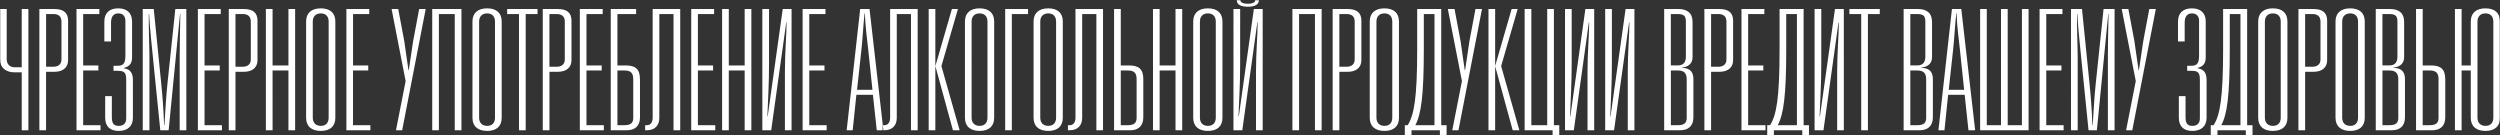 <svg xmlns="http://www.w3.org/2000/svg" width="1404" height="76" fill="none"><rect width="100%" height="100%" fill="#333333" stroke="none"/><mask id="a" width="1404" height="76" x="0" y="0" maskUnits="userSpaceOnUse" style="mask-type:luminance"><path fill="#fff" d="M1404 0H0v76h1404z"/></mask><g mask="url(#a)"><path fill="#fff" fill-rule="evenodd" d="M1387.59 39.588V66.17c0 4.708 3.01 7.354 8.25 7.354 5.25 0 8.16-2.646 8.16-7.354V12.043c0-4.708-2.91-7.354-8.16-7.354-5.24 0-8.25 2.646-8.25 7.354v24.71h-5.15V5.066h-3.75v68.097h3.75V39.588zm12.67 26.487c0 3.025-1.69 4.613-4.4 4.613s-4.51-1.607-4.51-4.613V12.137c0-3.025 1.78-4.613 4.51-4.613s4.4 1.607 4.4 4.613zm-27.02-21.685c0-5.558-2.54-7.638-7.97-7.638h-4.68V5.067h-3.74v68.097h9.1c4.21 0 7.31-2.174 7.31-7.26V44.39zm-8.63-4.802c3.29 0 4.87 1.229 4.87 4.897v21.684c0 2.836-1.31 4.14-5.06 4.14h-3.83V39.59h4.02Zm-22.6 0c3.29 0 4.87 1.512 4.87 4.897v21.684c0 2.836-1.31 4.14-5.05 4.14h-3.84V39.59h4.02Zm-4.04-2.836V7.884h3.84c3.66 0 4.58 1.228 4.58 4.234v19.813c0 2.363-.94 4.802-4.39 4.802h-4.03zm-3.74 36.393h9.1c4.23 0 7.31-2.174 7.31-7.26V44.39c0-4.897-2.82-6.125-6.37-6.314v-.19c3.01-.189 5.9-1.89 5.9-5.747V12.326c0-5.18-3.19-7.26-7.87-7.26h-8.07v68.08Zm-9.95-7.07c0 3.025-1.69 4.613-4.39 4.613-2.73 0-4.52-1.607-4.52-4.613V12.137c0-3.025 1.79-4.613 4.52-4.613 2.72 0 4.39 1.607 4.39 4.613zm3.77-54.032c0-4.708-2.92-7.354-8.16-7.354-5.25 0-8.26 2.646-8.26 7.354v54.126c0 4.708 3.01 7.354 8.26 7.354 5.24 0 8.16-2.646 8.16-7.354zm-33.49 25.465V7.884h4.04c2.92 0 4.59 1.323 4.59 4.234v21.307c0 2.741-1.88 4.065-4.59 4.065h-4.04zm-3.76 35.637h3.76v-32.82h4.68c5.06 0 7.69-2.646 7.69-6.503V11.57c0-4.443-2.63-6.503-7.69-6.503h-8.44zm-9.94-7.07c0 3.025-1.7 4.613-4.4 4.613-2.73 0-4.5-1.607-4.5-4.613V12.137c0-3.025 1.79-4.613 4.5-4.613 2.72 0 4.4 1.607 4.4 4.613zm3.76-54.032c0-4.708-2.92-7.354-8.16-7.354-5.25 0-8.26 2.646-8.26 7.354v54.126c0 4.708 3.01 7.354 8.26 7.354 5.24 0 8.16-2.646 8.16-7.354zm-26.36 58.285h-10.79c3.29-6.125 4.77-16.504 4.77-42.726V7.884h6v62.444zm6.75 5.672v-5.672H1262V5.067h-13.5v22.535c0 27.923-1.79 37.055-5.34 42.726h-1.6v5.69h3.76v-2.854h15.94v2.855h3.75zM1235 11.76v19.623c0 4.707-1.6 5.558-4.51 5.558h-2.16v2.836h2.35c3.57 0 4.77.85 4.77 4.897v21.873c0 2.742-1.6 4.14-4.21 4.14-3.01 0-3.84-1.606-3.84-5.085V53.994h-3.76v12.175c0 4.708 2.64 7.354 7.6 7.354s7.97-2.646 7.97-7.354V44.674c0-4.991-2.91-6.031-5.06-6.315v-.189c1.98-.567 4.59-1.607 4.59-5.747v-20.38c0-4.708-2.82-7.354-7.78-7.354-4.98 0-7.79 2.646-7.79 7.354v11.23h3.75V12.61c0-2.741 1.03-5.086 4.04-5.086 2.63-.019 4.04 1.588 4.04 4.235Zm-35.55 33.764-5.44 27.64h3.48l13.22-68.097h-3.67l-3.38 18.017-2.44 16.315h-.19l-2.35-16.315-3.39-18.017h-3.74zm-36.38 27.621h3.76V30.91c0-4.253-.47-14.046-.38-23.008h.19c.38 7.827 1.88 21.496 2.45 27.357l3.83 37.905h4.68l3.74-38.283c.66-7.166 1.79-18.017 2.64-26.979h.18c-.18 8.584-.37 18.585-.37 23.008v42.254h3.76V5.067h-6.19l-4.3 41.025c-.76 6.976-1.32 16.031-1.79 24.236h-.19c-.28-8.3-.94-17.071-1.69-24.236l-4.14-41.025h-6.18zm-17.64 0h13.5V70.31h-9.75V39.59h8.53v-2.837h-8.53V7.884h9.09V5.048h-12.84zm-17.91-2.817V5.067h-3.76v65.261h-7.98V5.067h-3.74v68.097h27.21V5.067h-3.74v65.261zm-33.11-19.907 2.44-22.346c.75-6.787 1.04-13.764 1.79-20.57h.19c.18 6.882 1.12 13.764 1.88 20.57l2.35 22.346zm11.07 22.724h3.76l-7.78-68.097h-5.25l-7.59 68.097h3.38l2.07-19.907h9.29zm-28.61-33.557c3.29 0 4.87 1.512 4.87 4.897v21.684c0 2.836-1.32 4.14-5.06 4.14h-3.84V39.59h4.03Zm-4.03-2.836V7.884h3.84c3.67 0 4.59 1.228 4.59 4.234v19.813c0 2.363-.94 4.802-4.42 4.802h-4.01zm-3.76 36.393h9.1c4.23 0 7.32-2.174 7.32-7.26V44.39c0-4.897-2.82-6.125-6.38-6.314v-.19c3.01-.189 5.91-1.89 5.91-5.747V12.326c0-5.18-3.2-7.26-7.88-7.26h-8.07v68.08Zm-23.82 0h3.76V7.884h6.66V5.048h-17.07v2.836h6.65zm-26.17 0h4.97l8.44-60.554h.19c0 6.598-.94 16.883-.94 27.64v32.914h3.74V5.067h-4.97l-8.44 60.27h-.19c.38-10 .94-17.922.94-29.417V5.067h-3.76v68.078zm-9.92-2.817h-10.795c3.285-6.125 4.775-16.504 4.775-42.726V7.884h6v62.444zm6.75 5.672v-5.672h-3.01V5.067h-13.501v22.535c0 27.923-1.787 37.055-5.34 42.726h-1.598v5.69h3.741v-2.854h15.948v2.855h3.76zm-37.907-2.855h13.499V70.31h-9.757V39.59h8.535v-2.837h-8.535V7.884h9.099V5.048h-12.841zM960.942 37.51V7.883h4.024c2.914 0 4.606 1.323 4.606 4.234v21.307c0 2.741-1.88 4.065-4.606 4.065h-4.024v.018Zm-3.741 35.636h3.741v-32.82h4.682c5.057 0 7.689-2.646 7.689-6.503V11.57c0-4.443-2.632-6.503-7.689-6.503h-8.442v68.078zm-14.815-33.557c3.29 0 4.869 1.512 4.869 4.897V66.17c0 2.836-1.316 4.14-5.057 4.14h-3.835V39.59h4.023Zm-4.042-2.836V7.884h3.835c3.666 0 4.606 1.228 4.606 4.234v19.813c0 2.363-.94 4.802-4.418 4.802h-4.023zm-3.742 36.393h9.1c4.211 0 7.314-2.174 7.314-7.26V44.39c0-4.897-2.821-6.125-6.374-6.314v-.19c3.008-.189 5.903-1.89 5.903-5.747V12.326c0-5.18-3.196-7.26-7.877-7.26h-8.066zm-33.108 0h4.964l8.441-60.554h.188c0 6.598-.94 16.883-.94 27.64v32.914h3.742V5.067h-4.964l-8.441 60.27h-.188c.376-10 .94-17.922.94-29.417V5.067h-3.76v68.078zm-22.598 0h4.963l8.442-60.554h.188c0 6.598-.94 16.883-.94 27.64v32.914h3.76V5.067h-4.963l-8.442 60.27h-.188c.376-10 .94-17.922.94-29.417V5.067h-3.741v68.078zm-6.956 0V76h3.741v-5.672h-3.008V5.067h-3.76v65.261h-8.912V5.067h-3.76v68.097h15.699v-.019Zm-22.411 0h3.742l-10.228-36.034 9.288-32.063h-3.385l-9.287 32.063zM835.936 5.067h3.742v68.097h-3.742zm-14.909 40.457-5.433 27.64h3.478l13.217-68.097h-3.666l-3.384 18.017-2.444 16.315h-.188l-2.35-16.315-3.385-18.017h-3.76zM805.63 70.328h-10.792c3.271-6.125 4.775-16.504 4.775-42.726V7.884h5.998v62.444zM812.398 76v-5.672h-3.008V5.067h-13.499v22.535c0 27.923-1.786 37.055-5.34 42.726h-1.598v5.69h3.742v-2.854h15.943v2.855h3.76zm-30.495-9.925c0 3.025-1.692 4.613-4.399 4.613-2.708 0-4.494-1.607-4.494-4.613V12.137c0-3.025 1.786-4.613 4.494-4.613s4.399 1.607 4.399 4.613zm3.76-54.032c0-4.708-2.914-7.354-8.159-7.354s-8.254 2.646-8.254 7.354v54.126c0 4.708 3.008 7.354 8.254 7.354s8.159-2.646 8.159-7.354zm-33.484 25.465V7.884h4.023c2.915 0 4.588 1.323 4.588 4.234v21.307c0 2.741-1.88 4.065-4.588 4.065h-4.023zm-3.76 35.637h3.76v-32.82h4.681c5.058 0 7.69-2.646 7.69-6.503V11.57c0-4.443-2.632-6.503-7.69-6.503h-8.441zm-22.599 0h3.742V7.884h8.911v65.261h3.761V5.067H725.82zm-33.108 0h4.964l8.441-60.554h.188c0 6.598-.94 16.883-.94 27.64v32.914h3.76V5.067h-4.963l-8.441 60.27h-.188c.376-10 .94-17.922.94-29.417V5.067h-3.761zM694.593 0v.284c0 2.325 2.444 3.497 6.185 3.497s6.185-1.172 6.185-3.497V0h-2.068v.284c0 1.002-1.504 1.833-4.136 1.833s-4.136-.831-4.136-1.833V0zm-11.807 66.075c0 3.025-1.692 4.613-4.419 4.613s-4.493-1.607-4.493-4.613V12.137c0-3.025 1.786-4.613 4.493-4.613 2.727 0 4.419 1.607 4.419 4.613zm3.741-54.032c0-4.708-2.914-7.354-8.16-7.354-5.245 0-8.253 2.646-8.253 7.354v54.126c0 4.708 3.008 7.354 8.253 7.354 5.246 0 8.16-2.646 8.16-7.354zm-39.011 61.102h3.741V39.588h8.911v33.576h3.761V5.067h-3.761v31.685h-8.911V5.067h-3.741zm-5.434-28.755c0-5.558-2.538-7.638-7.971-7.638h-4.682V5.067h-3.76v68.097h9.1c4.211 0 7.313-2.174 7.313-7.26zm-8.629-4.802c3.29 0 4.869 1.229 4.869 4.897v21.684c0 2.836-1.316 4.14-5.057 4.14h-3.836V39.59h4.024ZM599.78 73.145h.941c4.493 0 7.031-2.646 7.031-6.976V7.884h7.972v65.261h3.741V5.067h-15.473v61.027c0 2.646-1.222 4.234-3.29 4.234h-.94v2.817zm-6.674-7.07c0 3.025-1.692 4.613-4.399 4.613-2.726 0-4.493-1.607-4.493-4.613V12.137c0-3.025 1.786-4.613 4.493-4.613 2.726 0 4.399 1.607 4.399 4.613zm3.76-54.032c0-4.708-2.914-7.354-8.159-7.354s-8.254 2.646-8.254 7.354v54.126c0 4.708 3.008 7.354 8.254 7.354s8.159-2.646 8.159-7.354zM564.51 73.145h3.742V7.884h9.099V5.048H564.51zm-9.945-7.07c0 3.025-1.692 4.613-4.418 4.613s-4.494-1.607-4.494-4.613V12.137c0-3.025 1.786-4.613 4.494-4.613 2.726 0 4.418 1.607 4.418 4.613zm3.76-54.032c0-4.708-2.914-7.354-8.16-7.354-5.245 0-8.253 2.646-8.253 7.354v54.126c0 4.708 3.008 7.354 8.253 7.354 5.246 0 8.16-2.646 8.16-7.354zm-23.163 61.102h3.761l-10.228-36.034 9.288-32.063h-3.385l-9.287 32.063zM521.551 5.067h3.741v68.097h-3.741zm-25.889 68.078h.94c4.494 0 7.032-2.646 7.032-6.976V7.884h7.971v65.261h3.76V5.067h-15.473v61.027c0 2.646-1.222 4.234-3.29 4.234h-.94zm-14.345-22.724 2.444-22.346c.752-6.787 1.034-13.764 1.786-20.57h.188c.188 6.882 1.128 13.764 1.88 20.57l2.35 22.346zm11.074 22.724-2.162-19.907h-9.288l-2.068 19.907h-3.384l7.595-68.097h5.246l7.783 68.097zm-41.644 0h13.499V70.31h-9.757V39.59h8.535v-2.837h-8.535V7.884h9.099V5.048h-12.841zm-22.598 0h4.963l8.442-60.554h.188c0 6.598-.94 16.883-.94 27.64v32.914h3.741V5.067h-4.963l-8.442 60.27h-.188c.376-10 .94-17.922.94-29.417V5.067h-3.76v68.078zm-22.618 0h3.761V39.588h8.911v33.576h3.76V5.067h-3.76v31.685h-8.911V5.067h-3.761zm-17.334 0h13.499V70.31h-9.757V39.59h8.535v-2.837h-8.535V7.884h9.099V5.048h-12.841zm-25.888 0h.94c4.493 0 7.031-2.646 7.031-6.976V7.884h7.972v65.261h3.76V5.067h-15.473v61.027c0 2.646-1.222 4.234-3.29 4.234h-.94zm-2.914-28.755c0-5.558-2.539-7.638-7.972-7.638h-4.681V7.884h10.509V5.048H343v68.097h9.1c4.211 0 7.313-2.174 7.313-7.26V44.39zm-8.63-4.802c3.29 0 4.869 1.229 4.869 4.897v21.684c0 2.836-1.316 4.14-5.057 4.14h-3.835V39.59h4.023Zm-25.137 33.557h13.499V70.31h-9.757V39.59h8.535v-2.837h-8.535V7.884h9.099V5.048h-12.841zM308.557 37.51V7.883h4.043c2.914 0 4.587 1.323 4.587 4.234v21.307c0 2.741-1.88 4.065-4.587 4.065h-4.043v.018Zm-3.741 35.636h3.76v-32.82h4.682c5.057 0 7.689-2.646 7.689-6.503V11.57c0-4.443-2.632-6.503-7.689-6.503h-8.442zm-13.33 0h3.742V7.884h6.655V5.048h-17.071v2.836h6.656v65.261h.018Zm-13.499-7.07c0 3.025-1.692 4.613-4.418 4.613s-4.493-1.607-4.493-4.613V12.137c0-3.025 1.786-4.613 4.493-4.613 2.726 0 4.418 1.607 4.418 4.613zm3.761-54.032c0-4.708-2.915-7.354-8.16-7.354s-8.253 2.646-8.253 7.354V66.17c0 4.708 3.008 7.354 8.253 7.354s8.16-2.646 8.16-7.354V12.043Zm-39.031 61.102h3.76V7.884h8.912v65.261h3.76V5.067h-16.413v68.078h-.019Zm-14.909-27.62-5.433 27.64h3.478l13.217-68.1h-3.666l-3.384 18.017-2.444 16.315h-.188l-2.351-16.315-3.384-18.017h-3.741l7.896 40.457Zm-33.296 27.62h13.499V70.31h-9.757V39.59h8.554v-2.837h-8.536V7.884h9.1V5.048h-12.841v68.097h-.019Zm-9.945-7.07c0 3.025-1.692 4.613-4.4 4.613-2.707 0-4.512-1.607-4.512-4.613V12.137c0-3.025 1.786-4.613 4.512-4.613s4.4 1.607 4.4 4.613zm3.76-54.032c0-4.708-2.914-7.354-8.16-7.354-5.245 0-8.253 2.646-8.253 7.354V66.17c0 4.708 3.008 7.354 8.253 7.354 5.246 0 8.16-2.646 8.16-7.354V12.043Zm-39.012 61.102h3.76V39.588h8.912v33.576h3.76V5.067h-3.76v31.685h-8.912V5.067h-3.76zM132.244 37.51V7.883h4.024c2.914 0 4.587 1.323 4.587 4.234v21.307c0 2.741-1.88 4.065-4.587 4.065h-4.024v.018Zm-3.76 35.636h3.76v-32.82h4.682c5.057 0 7.689-2.646 7.689-6.503V11.57c0-4.443-2.632-6.503-7.689-6.503h-8.442zm-17.353 0h13.499V70.31h-9.758V39.59h8.536v-2.837h-8.536V7.884h9.1V5.048h-12.841v68.097Zm-30.946 0h3.741V30.91c0-4.253-.47-14.046-.376-23.008h.188c.376 7.827 1.88 21.496 2.445 27.357l3.835 37.905h4.681l3.76-38.283c.658-7.166 1.786-18.017 2.632-26.979h.188c-.188 8.584-.376 18.585-.376 23.008v42.254h3.742V5.067h-6.186l-4.324 41.025c-.752 6.976-1.316 16.031-1.786 24.236h-.188c-.282-8.3-.94-17.071-1.692-24.236L86.352 5.067h-6.186v68.078zM70.427 11.76v19.624c0 4.707-1.598 5.558-4.512 5.558h-2.162v2.836h2.35c3.573 0 4.776.85 4.776 4.897v21.873c0 2.742-1.598 4.14-4.23 4.14-3.009 0-3.836-1.606-3.836-5.085V53.994h-3.741v12.175c0 4.708 2.632 7.354 7.595 7.354 4.964 0 7.972-2.646 7.972-7.354V44.674c0-4.991-2.914-6.031-5.057-6.315v-.189c1.974-.567 4.587-1.607 4.587-5.747v-20.38c0-4.708-2.82-7.354-7.784-7.354-4.963 0-7.783 2.646-7.783 7.354v11.23h3.76V12.61c0-2.741 1.034-5.086 4.042-5.086 2.632-.019 4.023 1.588 4.023 4.235ZM42.96 73.145h13.499V70.31H46.7V39.59h8.535v-2.837H46.7V7.884h9.1V5.048H42.96zM25.889 37.51V7.883h4.042c2.914 0 4.587 1.323 4.587 4.234v21.307c0 2.741-1.88 4.065-4.587 4.065h-4.042v.018Zm-3.76 35.636h3.74v-32.82h4.682c5.058 0 7.69-2.646 7.69-6.503V11.57c0-4.443-2.632-6.503-7.69-6.503H22.11v68.078h.018Zm-9.927-35.353H8.254c-2.633 0-4.494-1.607-4.494-4.613V5.067H0v28.207c0 4.707 3.196 7.354 8.254 7.354h3.948v32.536h3.741V5.067h-3.741v32.725Z" clip-rule="evenodd"/></g></svg>